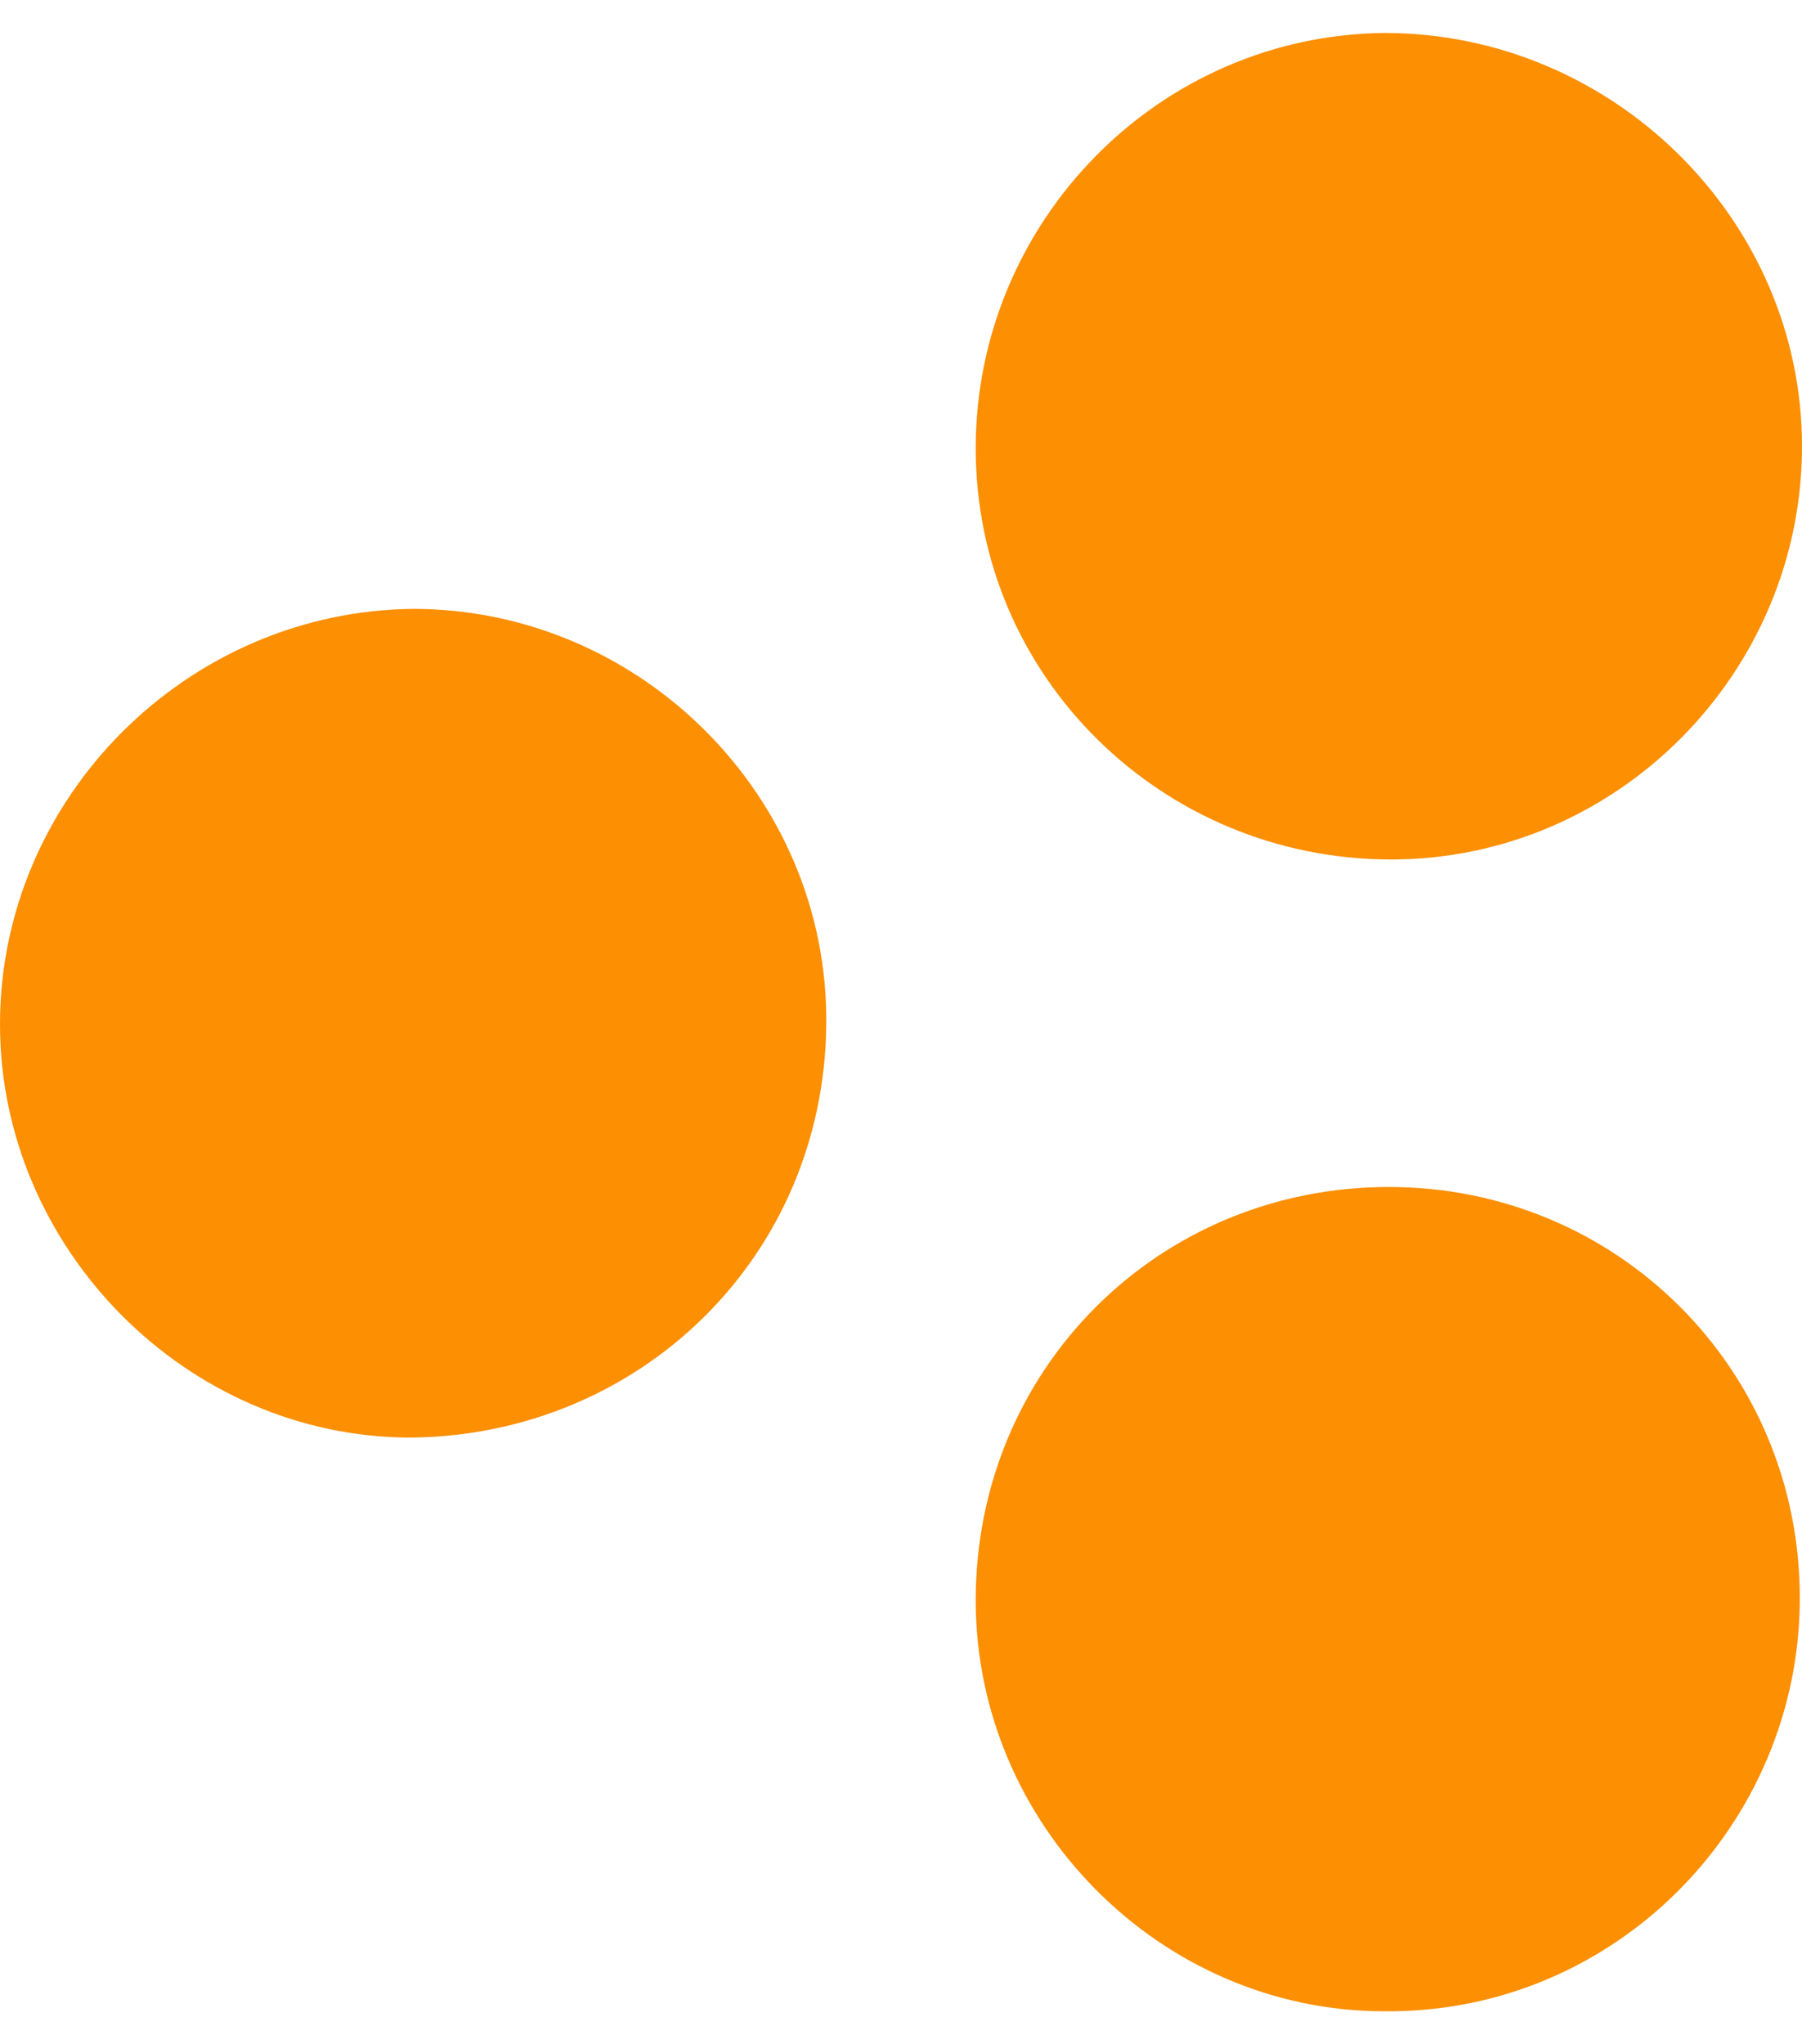 <svg viewBox="0 0 82 93" xmlns="http://www.w3.org/2000/svg"><g fill="#fc8f02"><path d="m18.8 27.7c10.3 0 18.9 8.5 18.8 18.9-.1 10.6-8.5 18.7-18.9 18.8-10.2 0-18.7-8.6-18.7-18.8 0-10.3 8.5-18.8 18.8-18.9z"/><path d="m44.4 20.4c0-10.3 8.3-18.8 18.6-18.9 10.4 0 19 8.5 19 18.8s-8.4 18.8-18.7 18.8c-10.4 0-18.9-8.3-18.9-18.7z"/><path d="m63.2 54c10.4 0 18.7 8.3 18.7 18.7 0 10.3-8.4 18.9-18.9 18.8-10.2 0-18.6-8.5-18.6-18.7 0-10.5 8.3-18.8 18.8-18.8z"/></g></svg>